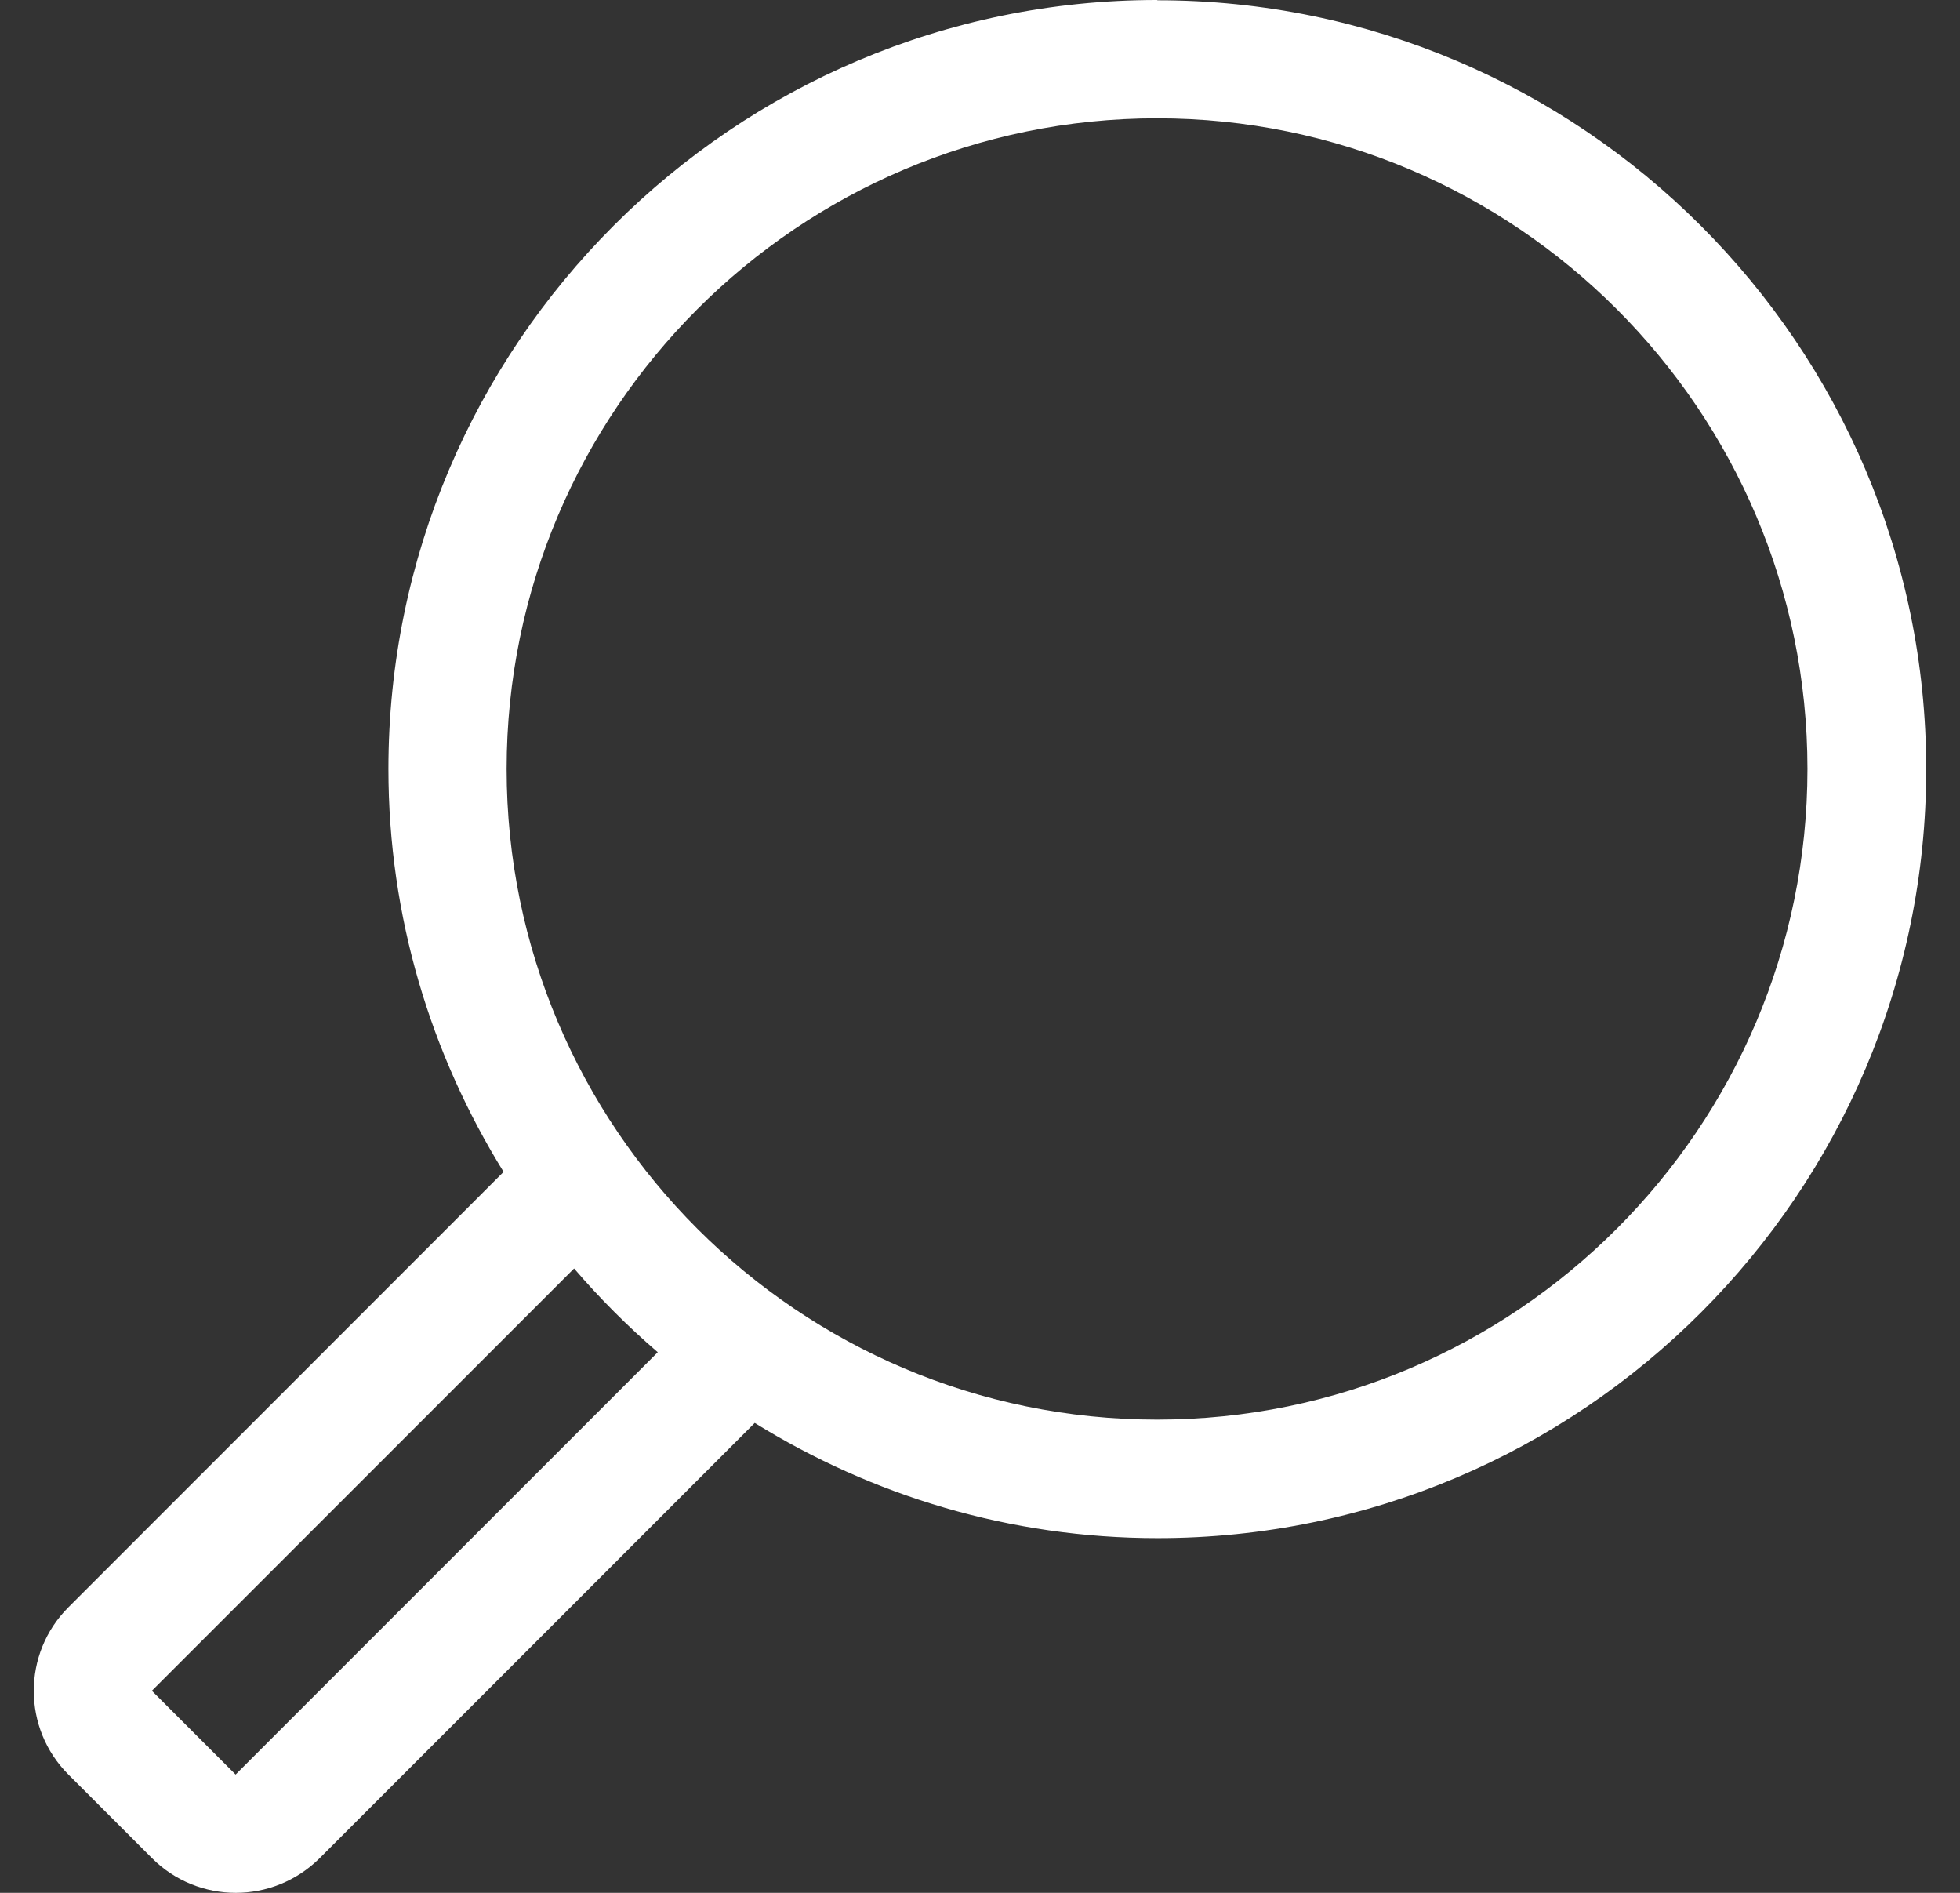 <svg width="29" height="28" viewBox="0 0 29 28" fill="none" xmlns="http://www.w3.org/2000/svg">
<rect x="0" y="0" width="29" height="28" fill="#333333" stroke="none"/>
<path d="M17.12 0C10.849 0 5.747 5.103 5.747 11.375C5.747 13.562 6.376 15.6 7.451 17.335L1.012 23.776C0.329 24.458 0.329 25.567 1.012 26.25L2.251 27.489C2.59 27.828 3.041 28 3.489 28C3.937 28 4.385 27.828 4.728 27.489L11.167 21.049C12.903 22.123 14.94 22.753 17.127 22.753C23.398 22.753 28.5 17.651 28.5 11.379C28.5 5.106 23.398 0.004 17.127 0.004L17.12 0ZM3.486 26.25L2.247 25.011L8.494 18.764C8.875 19.208 9.288 19.621 9.732 20.003L3.486 26.25ZM17.12 21C11.815 21 7.496 16.681 7.496 11.375C7.496 6.069 11.815 1.75 17.12 1.75C22.425 1.75 26.743 6.069 26.743 11.375C26.743 16.681 22.425 21 17.12 21Z" fill="white"/>
</svg>
